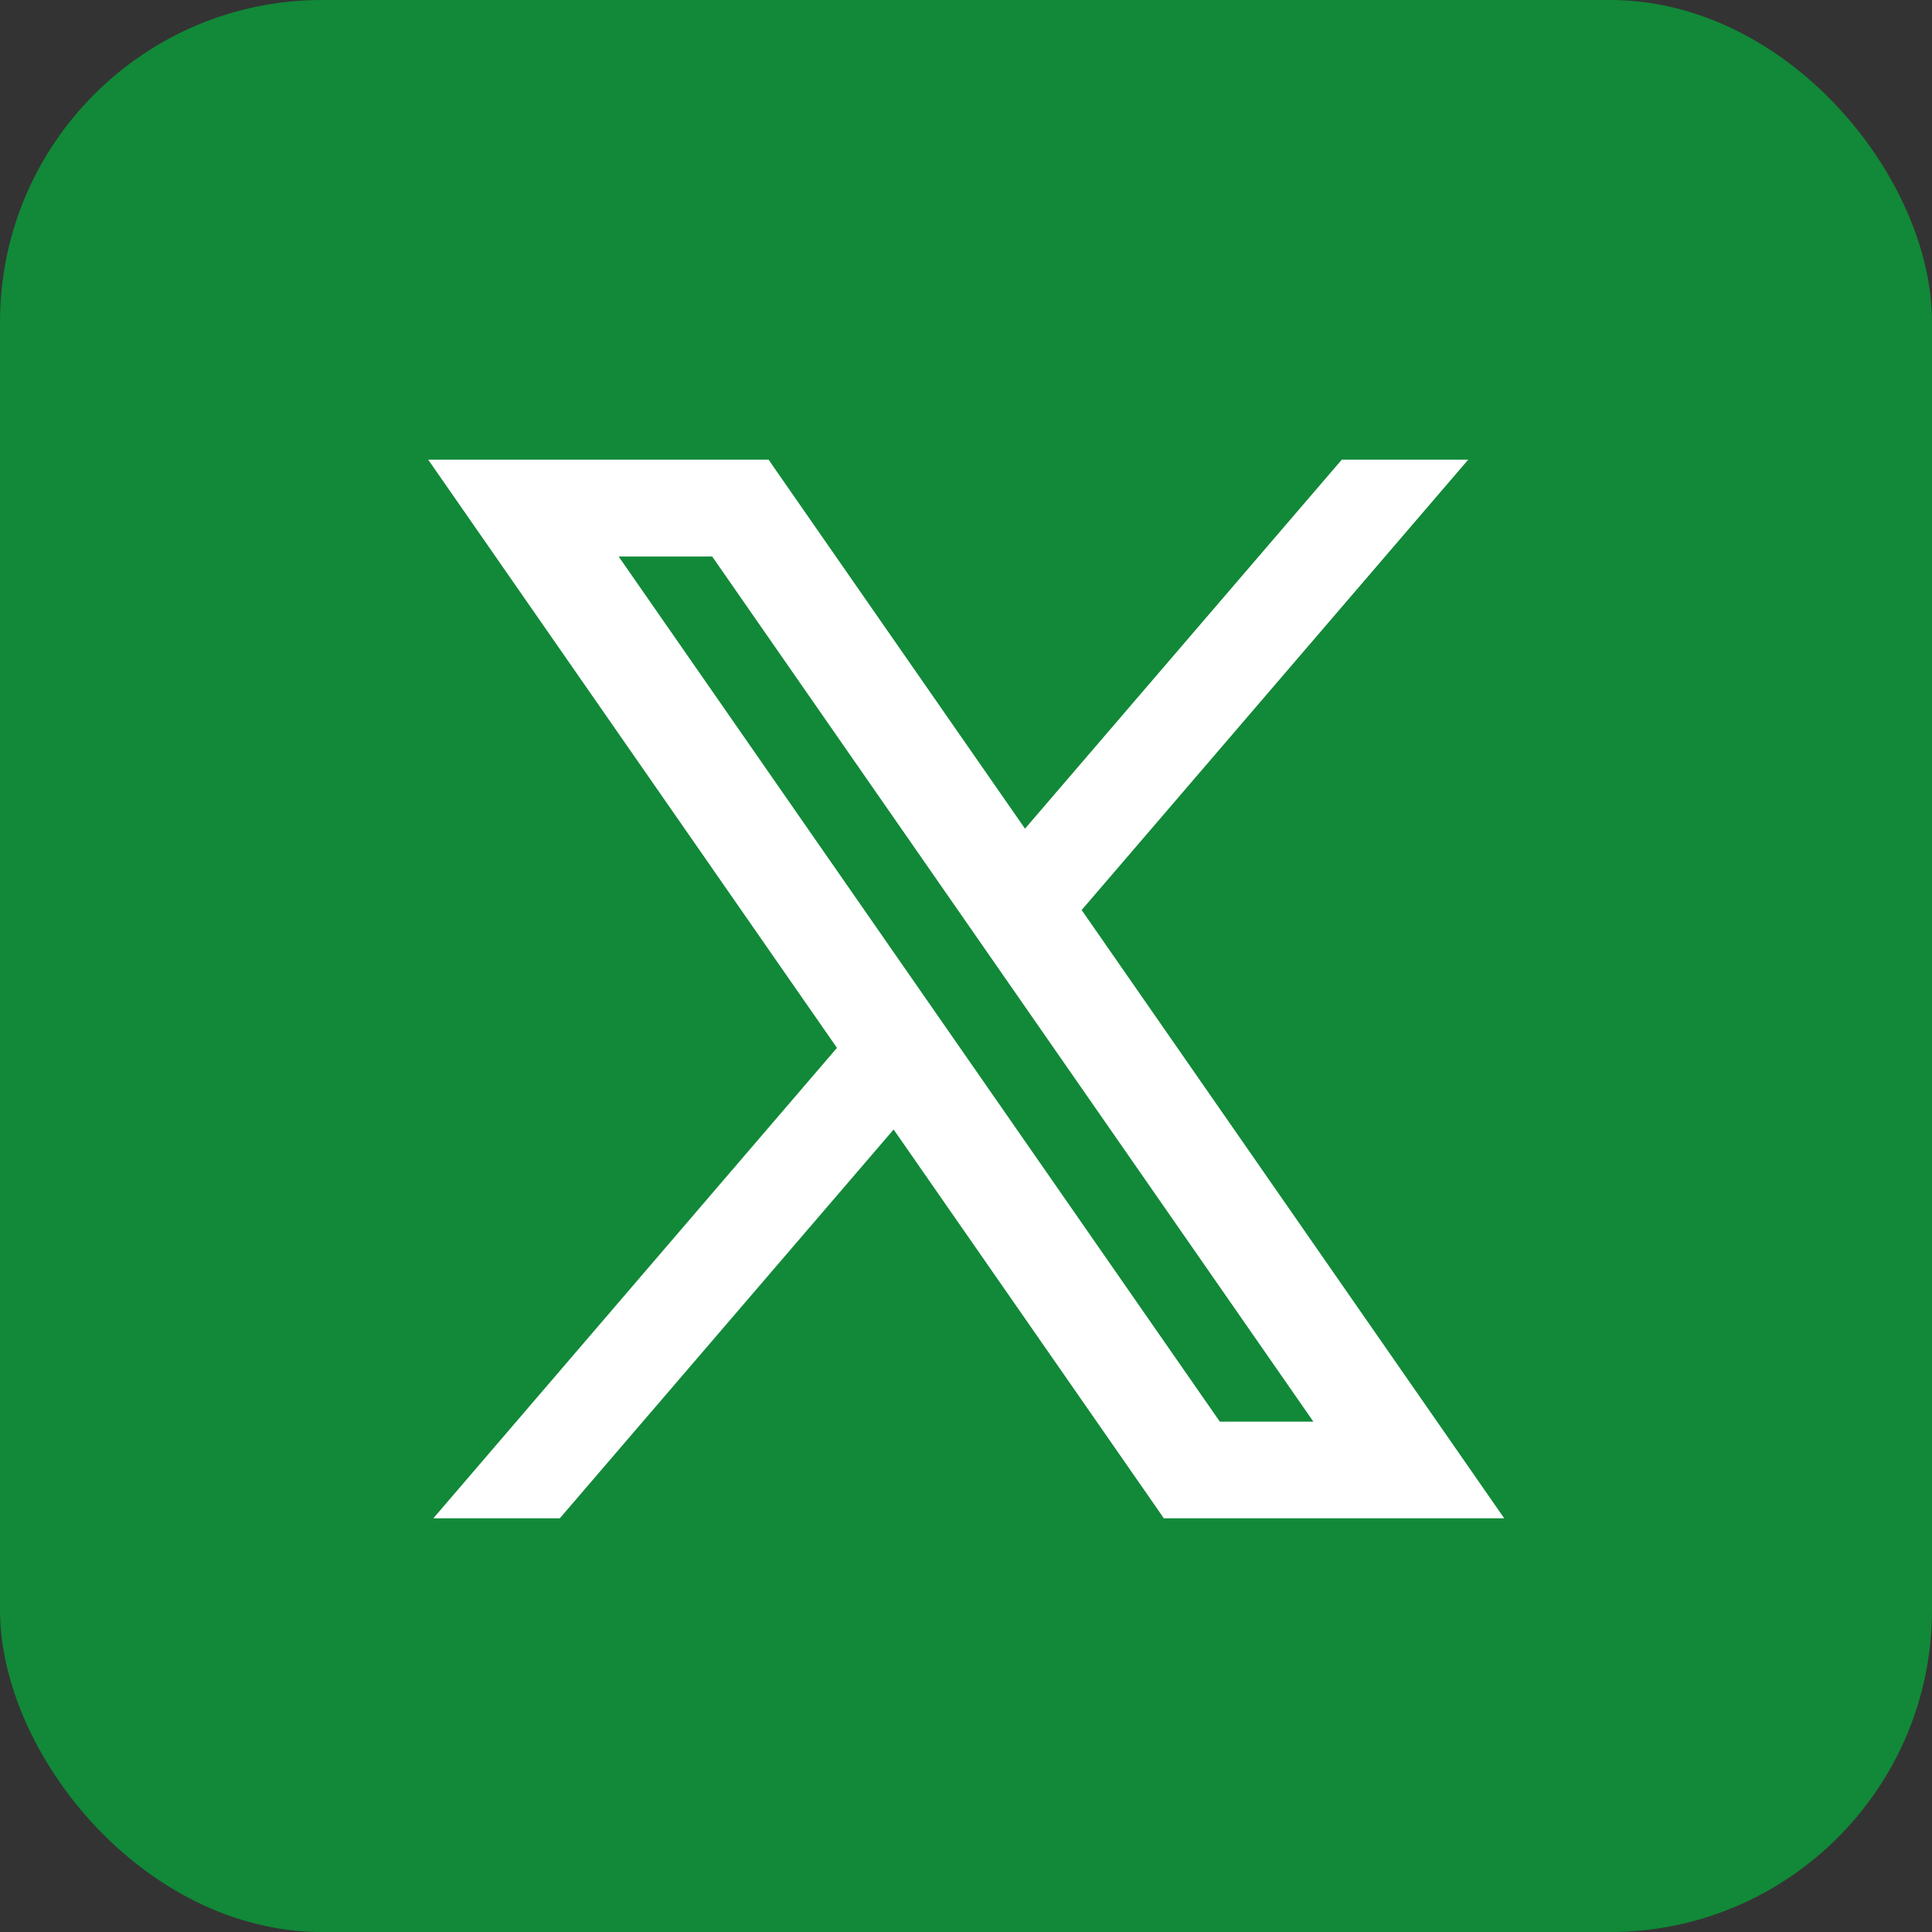 <svg width="24" height="24" viewBox="0 0 24 24" fill="none" xmlns="http://www.w3.org/2000/svg">
<rect x="0" y="0" width="24" height="24" fill="#333333" stroke="none"/>
<g clip-path="url(#clip0_918_3566)">
<rect width="24" height="24" rx="4" fill="#118938"/>
<path d="M13.434 11.308L18.239 5.71H16.668L12.733 10.294L9.604 5.792L9.548 5.71H5.319L10.397 13.017L5.383 18.861H6.954L11.101 14.031L14.401 18.779L14.457 18.861H18.686L13.439 11.308H13.434ZM8.847 6.913L16.315 17.66H15.153L7.685 6.913H8.847Z" fill="white"/>
</g>
<defs>
<clipPath id="clip0_918_3566">
<rect width="24" height="24" fill="white"/>
</clipPath>
</defs>
</svg>
